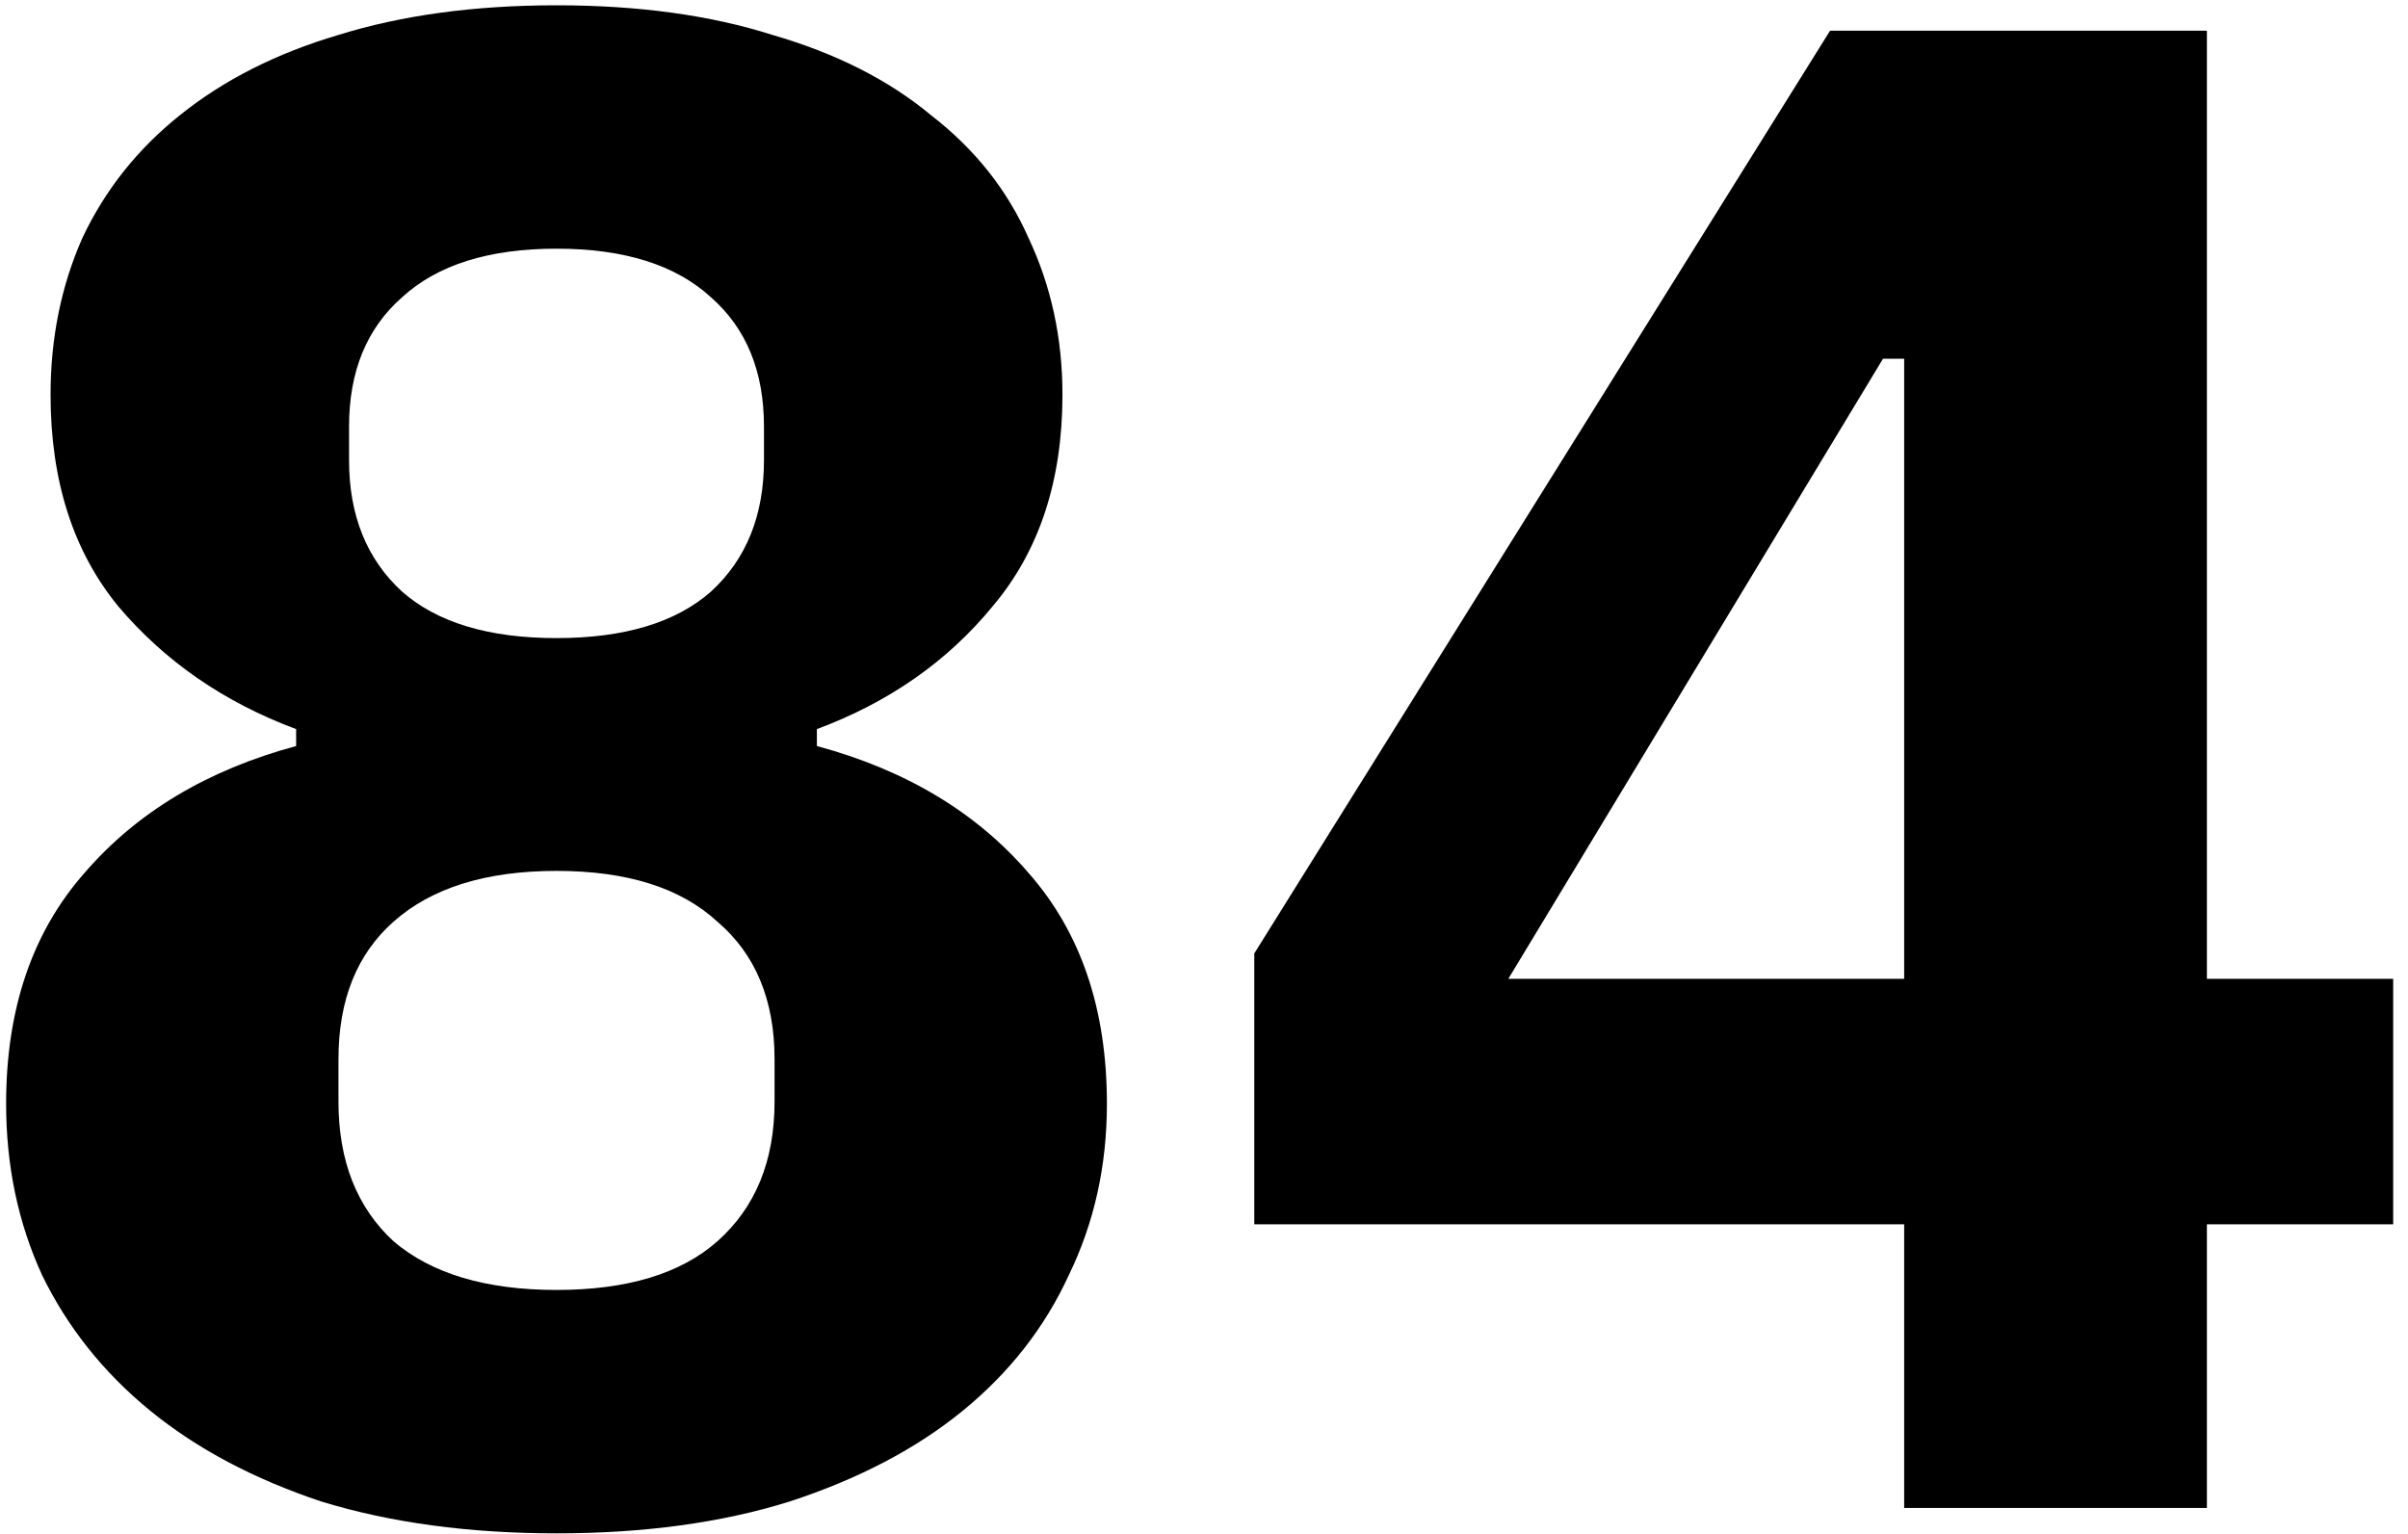 <?xml version="1.0" encoding="UTF-8"?> <svg xmlns="http://www.w3.org/2000/svg" width="91" height="58" viewBox="0 0 91 58" fill="none"> <path d="M21.031 57.96C17.725 57.96 14.765 57.56 12.151 56.76C9.591 55.907 7.431 54.76 5.671 53.32C3.911 51.88 2.551 50.173 1.591 48.2C0.685 46.227 0.231 44.067 0.231 41.72C0.231 38.147 1.218 35.24 3.191 33C5.165 30.707 7.831 29.107 11.191 28.2V27.56C8.471 26.547 6.231 25 4.471 22.92C2.765 20.84 1.911 18.174 1.911 14.92C1.911 12.787 2.311 10.813 3.111 9C3.965 7.187 5.191 5.64 6.791 4.36C8.445 3.027 10.445 2.014 12.791 1.32C15.191 0.574 17.938 0.2 21.031 0.2C24.125 0.2 26.845 0.574 29.191 1.32C31.591 2.014 33.591 3.027 35.191 4.36C36.845 5.64 38.071 7.187 38.871 9C39.725 10.813 40.151 12.787 40.151 14.92C40.151 18.174 39.271 20.84 37.511 22.92C35.805 25 33.591 26.547 30.871 27.56V28.2C34.231 29.107 36.898 30.707 38.871 33C40.845 35.24 41.831 38.147 41.831 41.72C41.831 44.067 41.351 46.227 40.391 48.2C39.485 50.173 38.151 51.88 36.391 53.32C34.631 54.76 32.445 55.907 29.831 56.76C27.271 57.56 24.338 57.96 21.031 57.96ZM21.031 48.76C23.698 48.76 25.725 48.147 27.111 46.92C28.551 45.64 29.271 43.88 29.271 41.64V40.04C29.271 37.8 28.551 36.067 27.111 34.84C25.725 33.56 23.698 32.92 21.031 32.92C18.365 32.92 16.311 33.56 14.871 34.84C13.485 36.067 12.791 37.8 12.791 40.04V41.64C12.791 43.88 13.485 45.64 14.871 46.92C16.311 48.147 18.365 48.76 21.031 48.76ZM21.031 24.12C23.591 24.12 25.538 23.534 26.871 22.36C28.205 21.134 28.871 19.48 28.871 17.4V16.12C28.871 14.04 28.205 12.414 26.871 11.24C25.538 10.014 23.591 9.4 21.031 9.4C18.471 9.4 16.525 10.014 15.191 11.24C13.858 12.414 13.191 14.04 13.191 16.12V17.4C13.191 19.48 13.858 21.134 15.191 22.36C16.525 23.534 18.471 24.12 21.031 24.12Z" fill="black"></path> <path d="M71.96 57V46.28H47.4V36.04L69.16 1.16H83.4V37H90.44V46.28H83.4V57H71.96ZM57 37H71.96V13.56H71.16L57 37Z" fill="black"></path> </svg> 